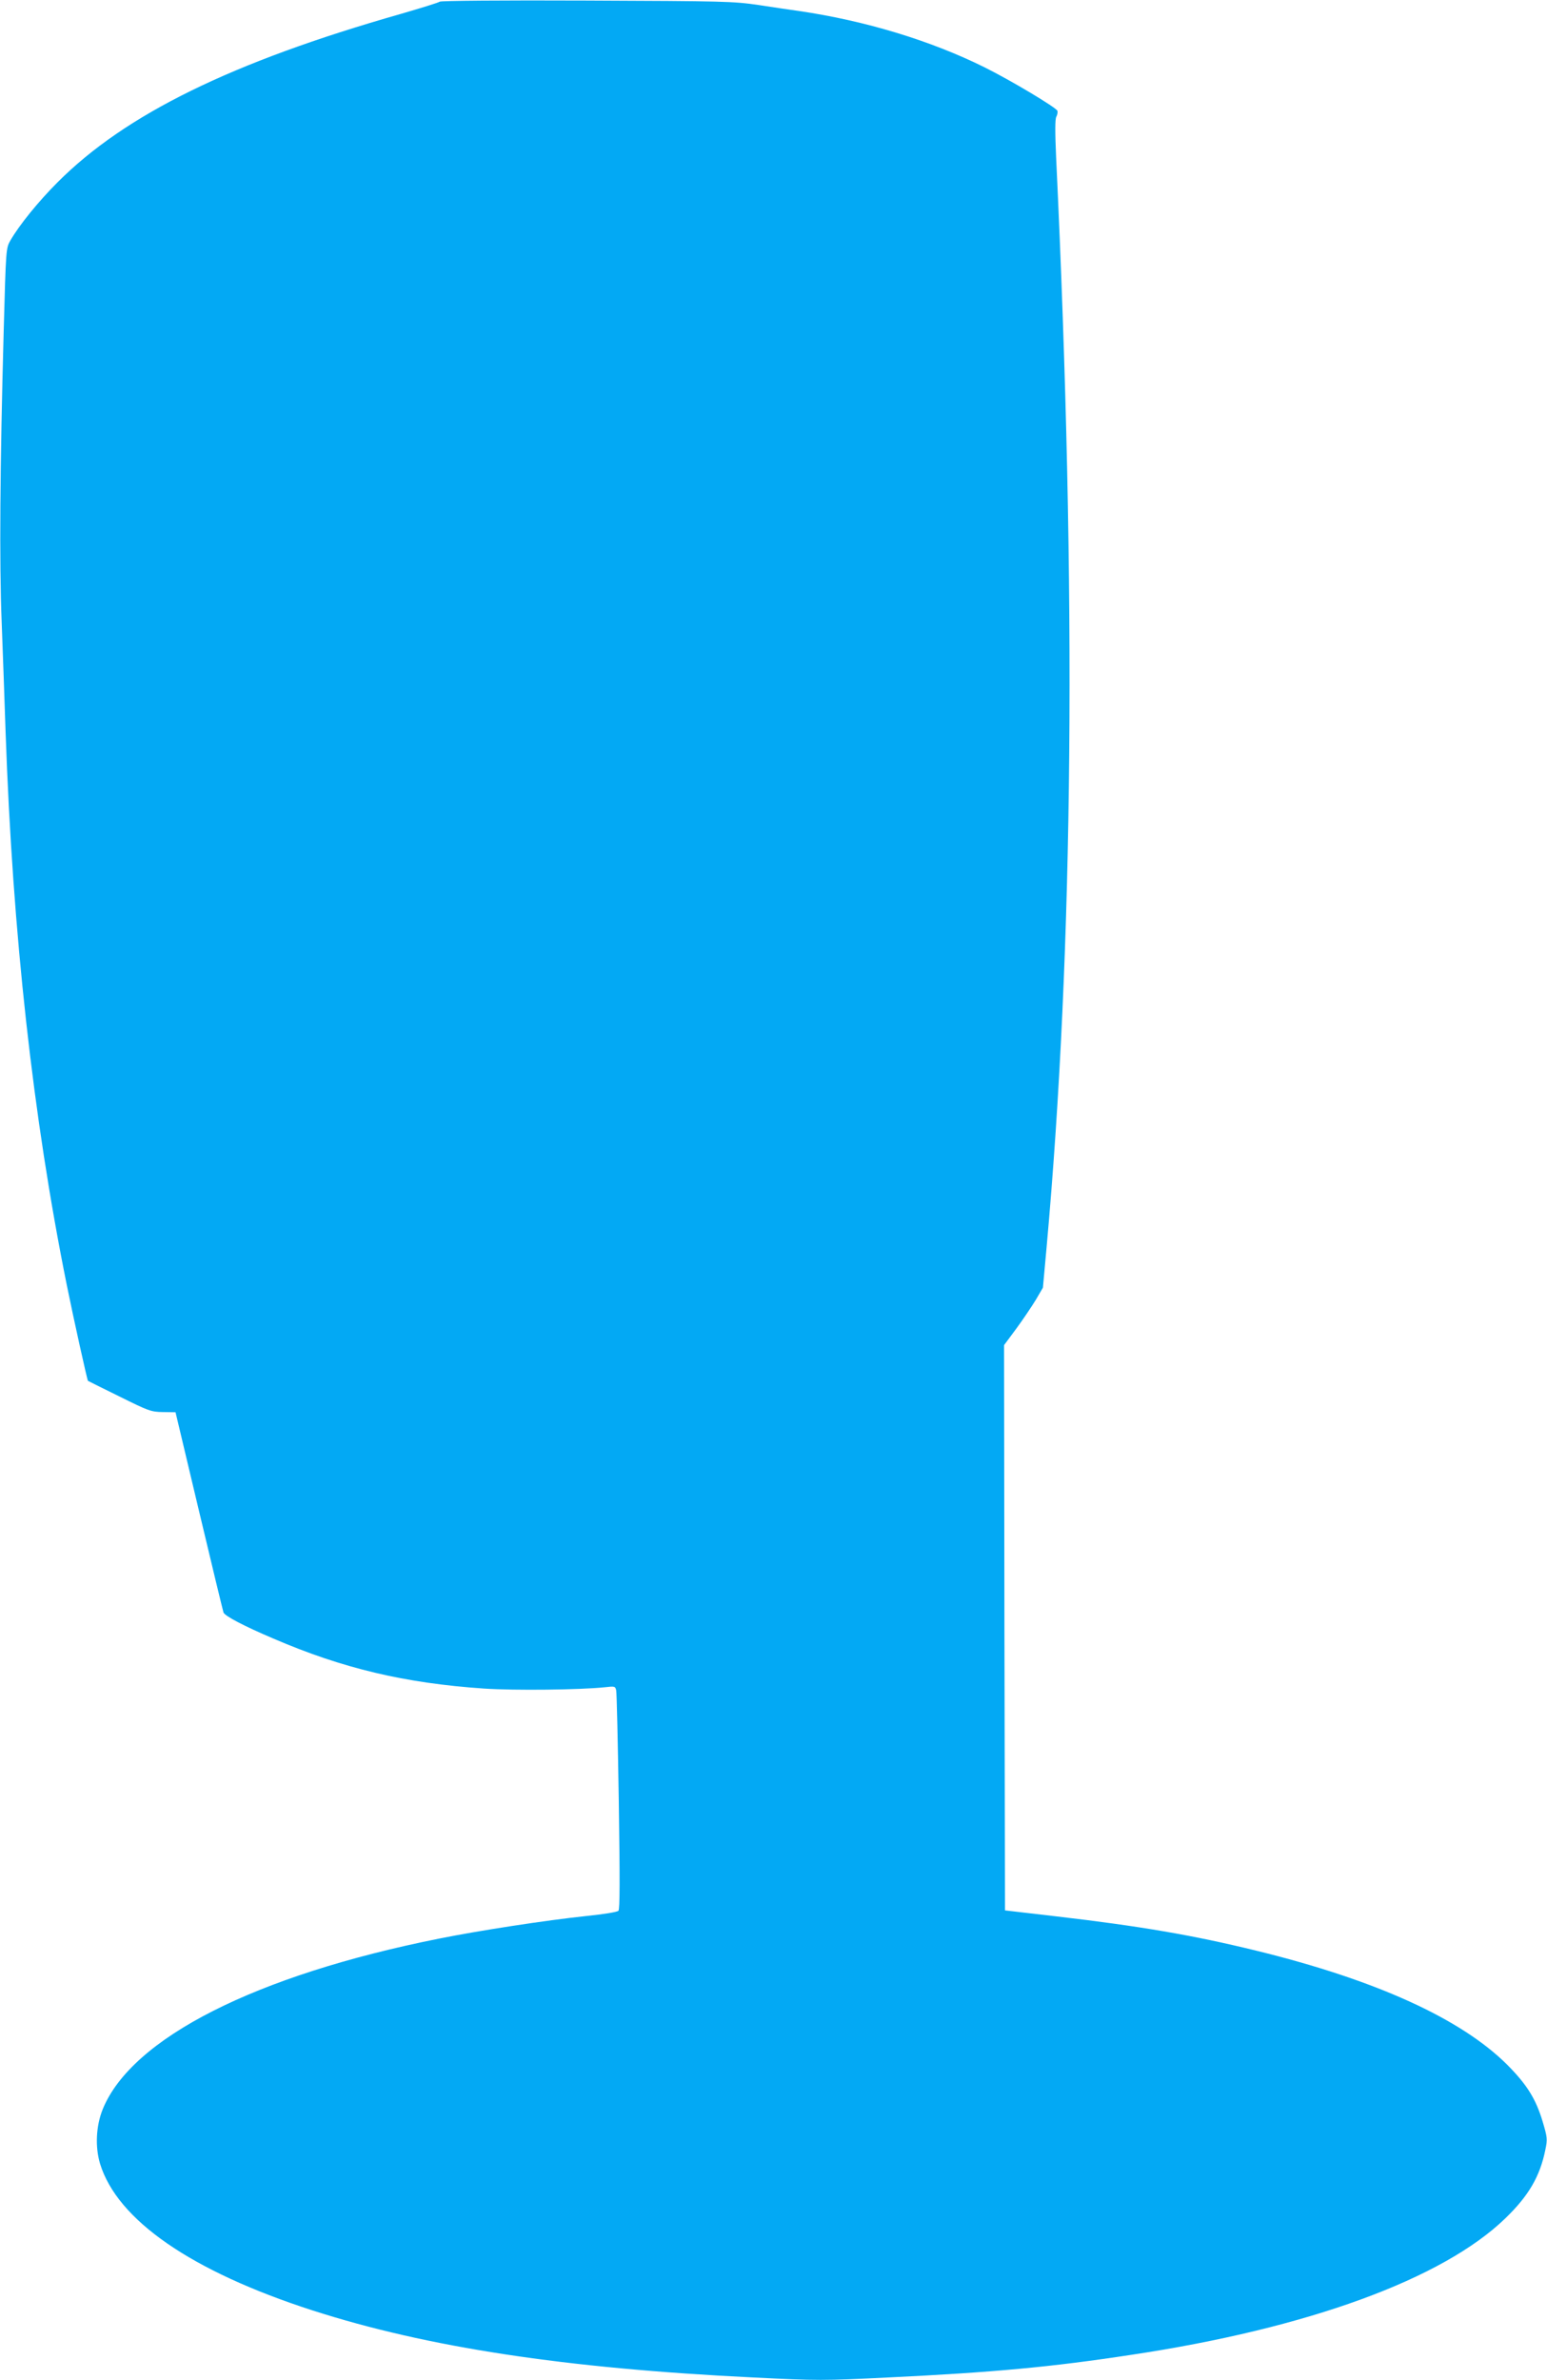 <?xml version="1.0" standalone="no"?>
<!DOCTYPE svg PUBLIC "-//W3C//DTD SVG 20010904//EN"
 "http://www.w3.org/TR/2001/REC-SVG-20010904/DTD/svg10.dtd">
<svg version="1.0" xmlns="http://www.w3.org/2000/svg"
 width="832pt" height="1280pt" viewBox="0 0 832 1280"
 preserveAspectRatio="xMidYMid meet">
<g transform="translate(0,1280) scale(0.1,-0.1)"
fill="#03a9f4" stroke="none">
<path d="M2365 12791 c-6 -5 -100 -34 -210 -66 -909 -259 -1481 -540 -1845
-905 -104 -104 -206 -230 -254 -313 -24 -42 -24 -45 -36 -482 -20 -736 -24
-1249 -11 -1570 6 -165 16 -430 21 -590 38 -1089 147 -2073 329 -2975 37 -183
110 -512 114 -516 1 -1 77 -39 169 -84 157 -78 170 -83 234 -84 l68 -1 126
-530 c69 -291 129 -538 132 -547 8 -19 108 -72 268 -140 374 -161 708 -240
1133 -269 164 -11 515 -7 649 7 54 6 57 6 62 -17 3 -13 9 -283 14 -599 6 -414
6 -578 -2 -586 -6 -7 -83 -19 -171 -28 -218 -23 -583 -79 -795 -122 -986 -197
-1651 -535 -1807 -916 -37 -91 -42 -203 -15 -294 93 -304 492 -579 1142 -789
618 -199 1360 -312 2374 -361 341 -17 377 -17 720 0 563 27 879 56 1311 122
951 143 1675 408 2012 735 124 120 185 224 214 367 12 57 11 67 -14 151 -37
124 -85 200 -191 307 -249 248 -707 456 -1348 613 -342 84 -631 133 -1078 185
l-275 32 -3 1520 -2 1520 66 89 c36 49 83 119 105 155 l38 65 20 220 c145
1608 162 3517 51 5859 -6 136 -6 205 1 218 6 11 8 25 6 32 -7 18 -251 164
-392 234 -290 144 -643 251 -999 303 -39 5 -136 20 -216 32 -137 20 -187 21
-925 24 -449 2 -785 -1 -790 -6z"/>
</g>
</svg>

